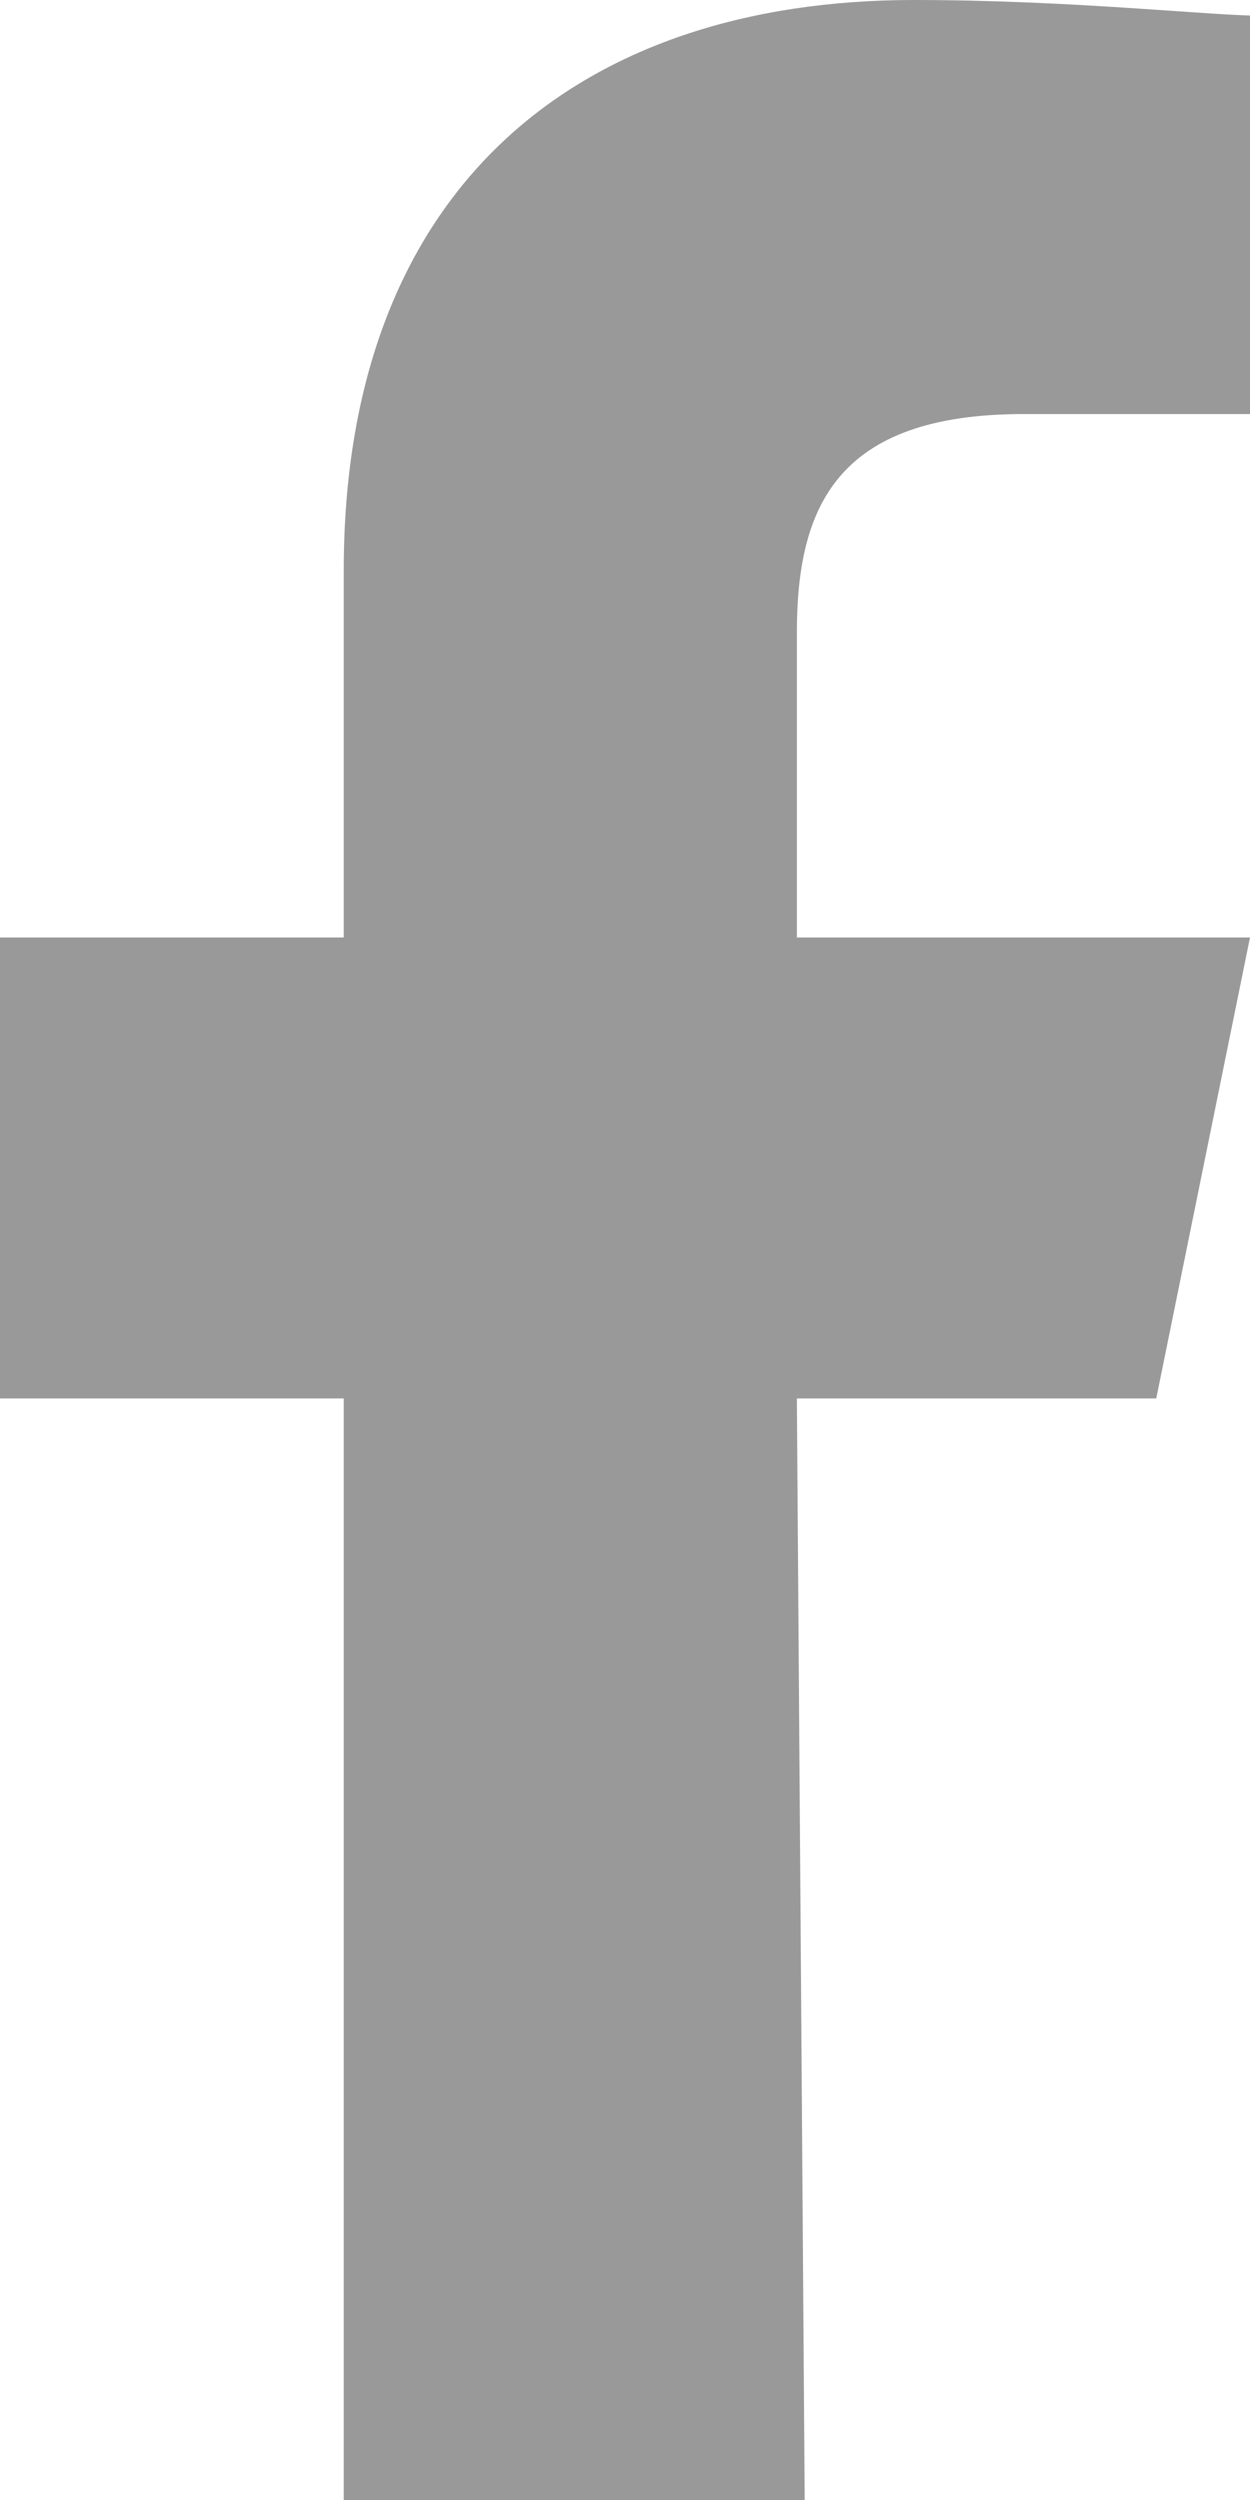 <?xml version="1.0" encoding="utf-8"?>
<!-- Generator: Adobe Illustrator 21.1.0, SVG Export Plug-In . SVG Version: 6.00 Build 0)  -->
<svg version="1.1" id="facebook" xmlns="http://www.w3.org/2000/svg" xmlns:xlink="http://www.w3.org/1999/xlink" x="0px" y="0px"
	 viewBox="0 0 16 32" style="enable-background:new 0 0 16 32;" xml:space="preserve">
<style type="text/css">
	.st0{fill:#999999;}
</style>
<path id="White_2_" class="st0" d="M10.3,32l-0.1-14.1h4.6L16,12h-5.8V8.1c0-1.6,0.5-2.8,2.9-2.8l3,0V0.2C15.5,0.2,13.7,0,11.7,0
	C7.4,0,4.4,2.4,4.4,7.3V12H0v5.9h4.4V32C4.4,32,10.3,32,10.3,32z"/>
</svg>
